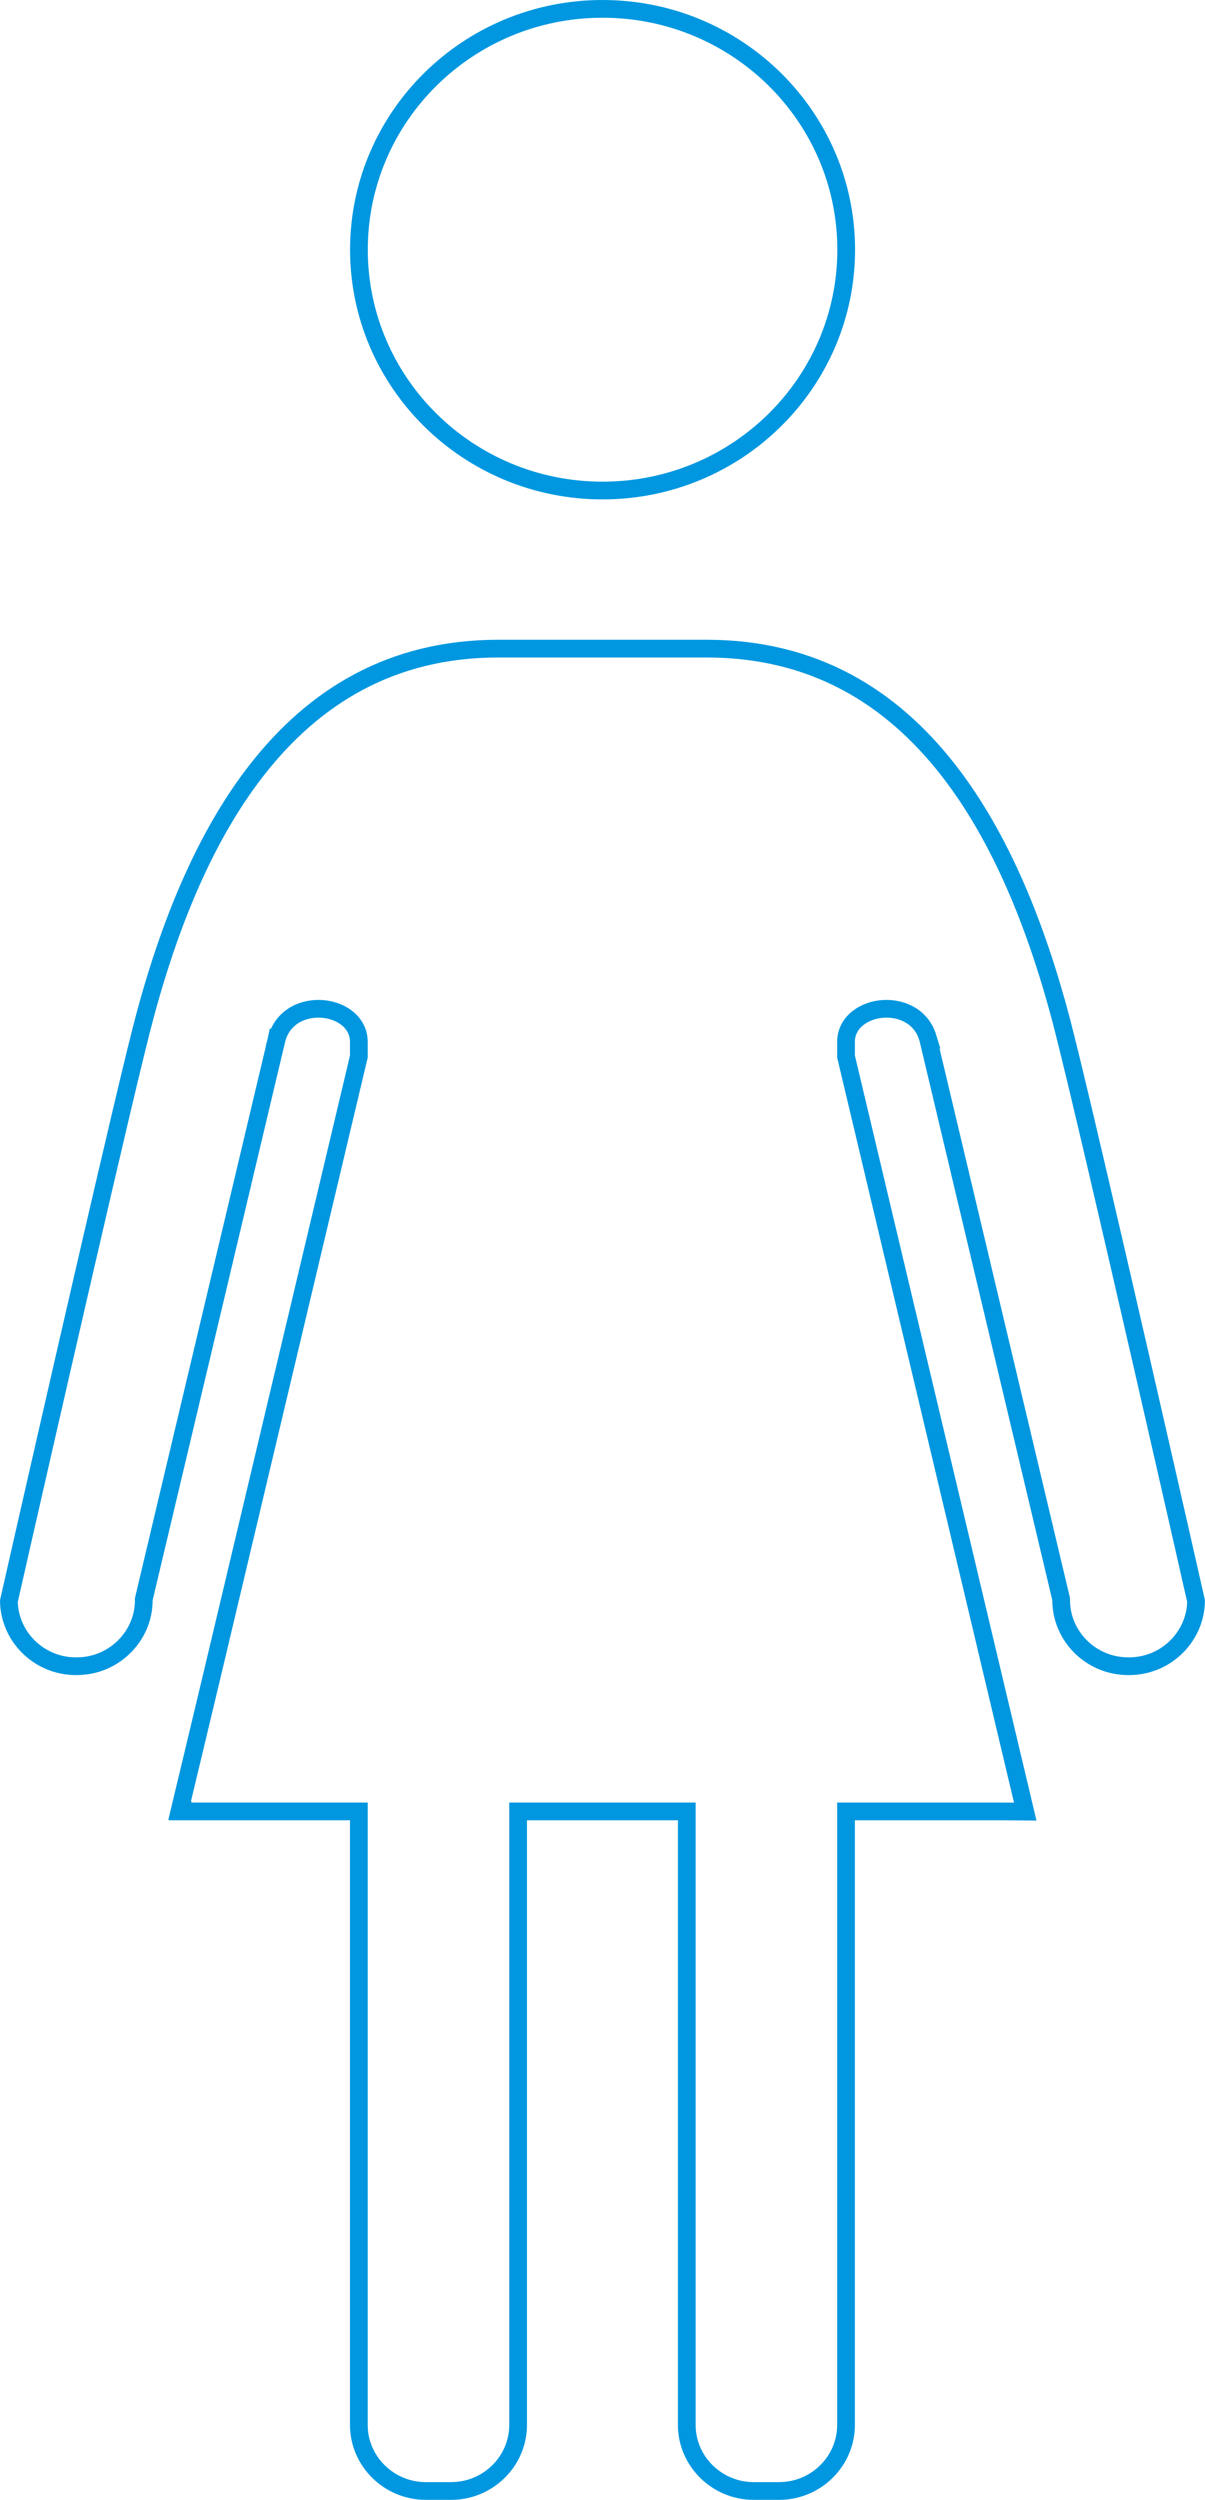 <svg width="68" height="141" viewBox="0 0 68 141" fill="none" xmlns="http://www.w3.org/2000/svg">
<path d="M34.003 0.5C41.601 0.5 47.752 6.587 47.752 14.083C47.752 21.579 41.602 27.667 34.003 27.667C26.404 27.667 20.255 21.579 20.255 14.083C20.255 6.587 26.404 0.5 34.003 0.5ZM59.883 90.194L59.869 90.137L52.387 58.637H52.388L52.385 58.627L52.312 58.39C51.896 57.255 50.787 56.842 49.844 56.902C49.337 56.935 48.83 57.102 48.437 57.404C48.036 57.712 47.743 58.172 47.743 58.752V59.594L47.757 59.65L57.856 102.178L56.526 102.167H47.743V136.772C47.743 138.814 46.049 140.496 43.97 140.496H42.528C40.449 140.496 38.756 138.814 38.756 136.772V102.167H29.238V136.772C29.238 138.814 27.544 140.496 25.465 140.496H24.023C21.944 140.496 20.25 138.814 20.25 136.772V102.167H10.149L10.166 102.101H10.141L11.937 94.597V94.596L20.236 59.65L20.25 59.594V58.752C20.25 58.173 19.958 57.712 19.558 57.404C19.165 57.102 18.657 56.935 18.15 56.902C17.144 56.837 15.95 57.313 15.609 58.627L16.085 58.75L15.608 58.627L15.606 58.637L8.128 90.137L8.114 90.194V90.252C8.114 92.293 6.421 93.976 4.342 93.977H4.274C2.212 93.977 0.529 92.321 0.502 90.303C0.503 90.298 0.505 90.293 0.506 90.287C0.517 90.237 0.534 90.163 0.556 90.066C0.6 89.872 0.665 89.587 0.748 89.222C0.914 88.491 1.152 87.44 1.443 86.161C2.026 83.603 2.819 80.13 3.659 76.471C5.13 70.064 6.744 63.096 7.631 59.466L7.964 58.126C9.308 52.86 11.329 47.459 14.529 43.383C17.715 39.325 22.063 36.584 28.117 36.584H39.885C45.939 36.584 50.287 39.325 53.473 43.383C56.551 47.304 58.537 52.453 59.881 57.526L60.034 58.126C60.793 61.092 62.661 69.147 64.341 76.469C65.18 80.128 65.972 83.602 66.555 86.16C66.846 87.439 67.084 88.491 67.25 89.222C67.333 89.587 67.397 89.872 67.441 90.066C67.463 90.163 67.481 90.237 67.492 90.287C67.493 90.293 67.494 90.298 67.495 90.303C67.468 92.321 65.786 93.977 63.724 93.977H63.656C61.577 93.977 59.883 92.293 59.883 90.252V90.194Z" stroke="#0097E0"/>
</svg>
